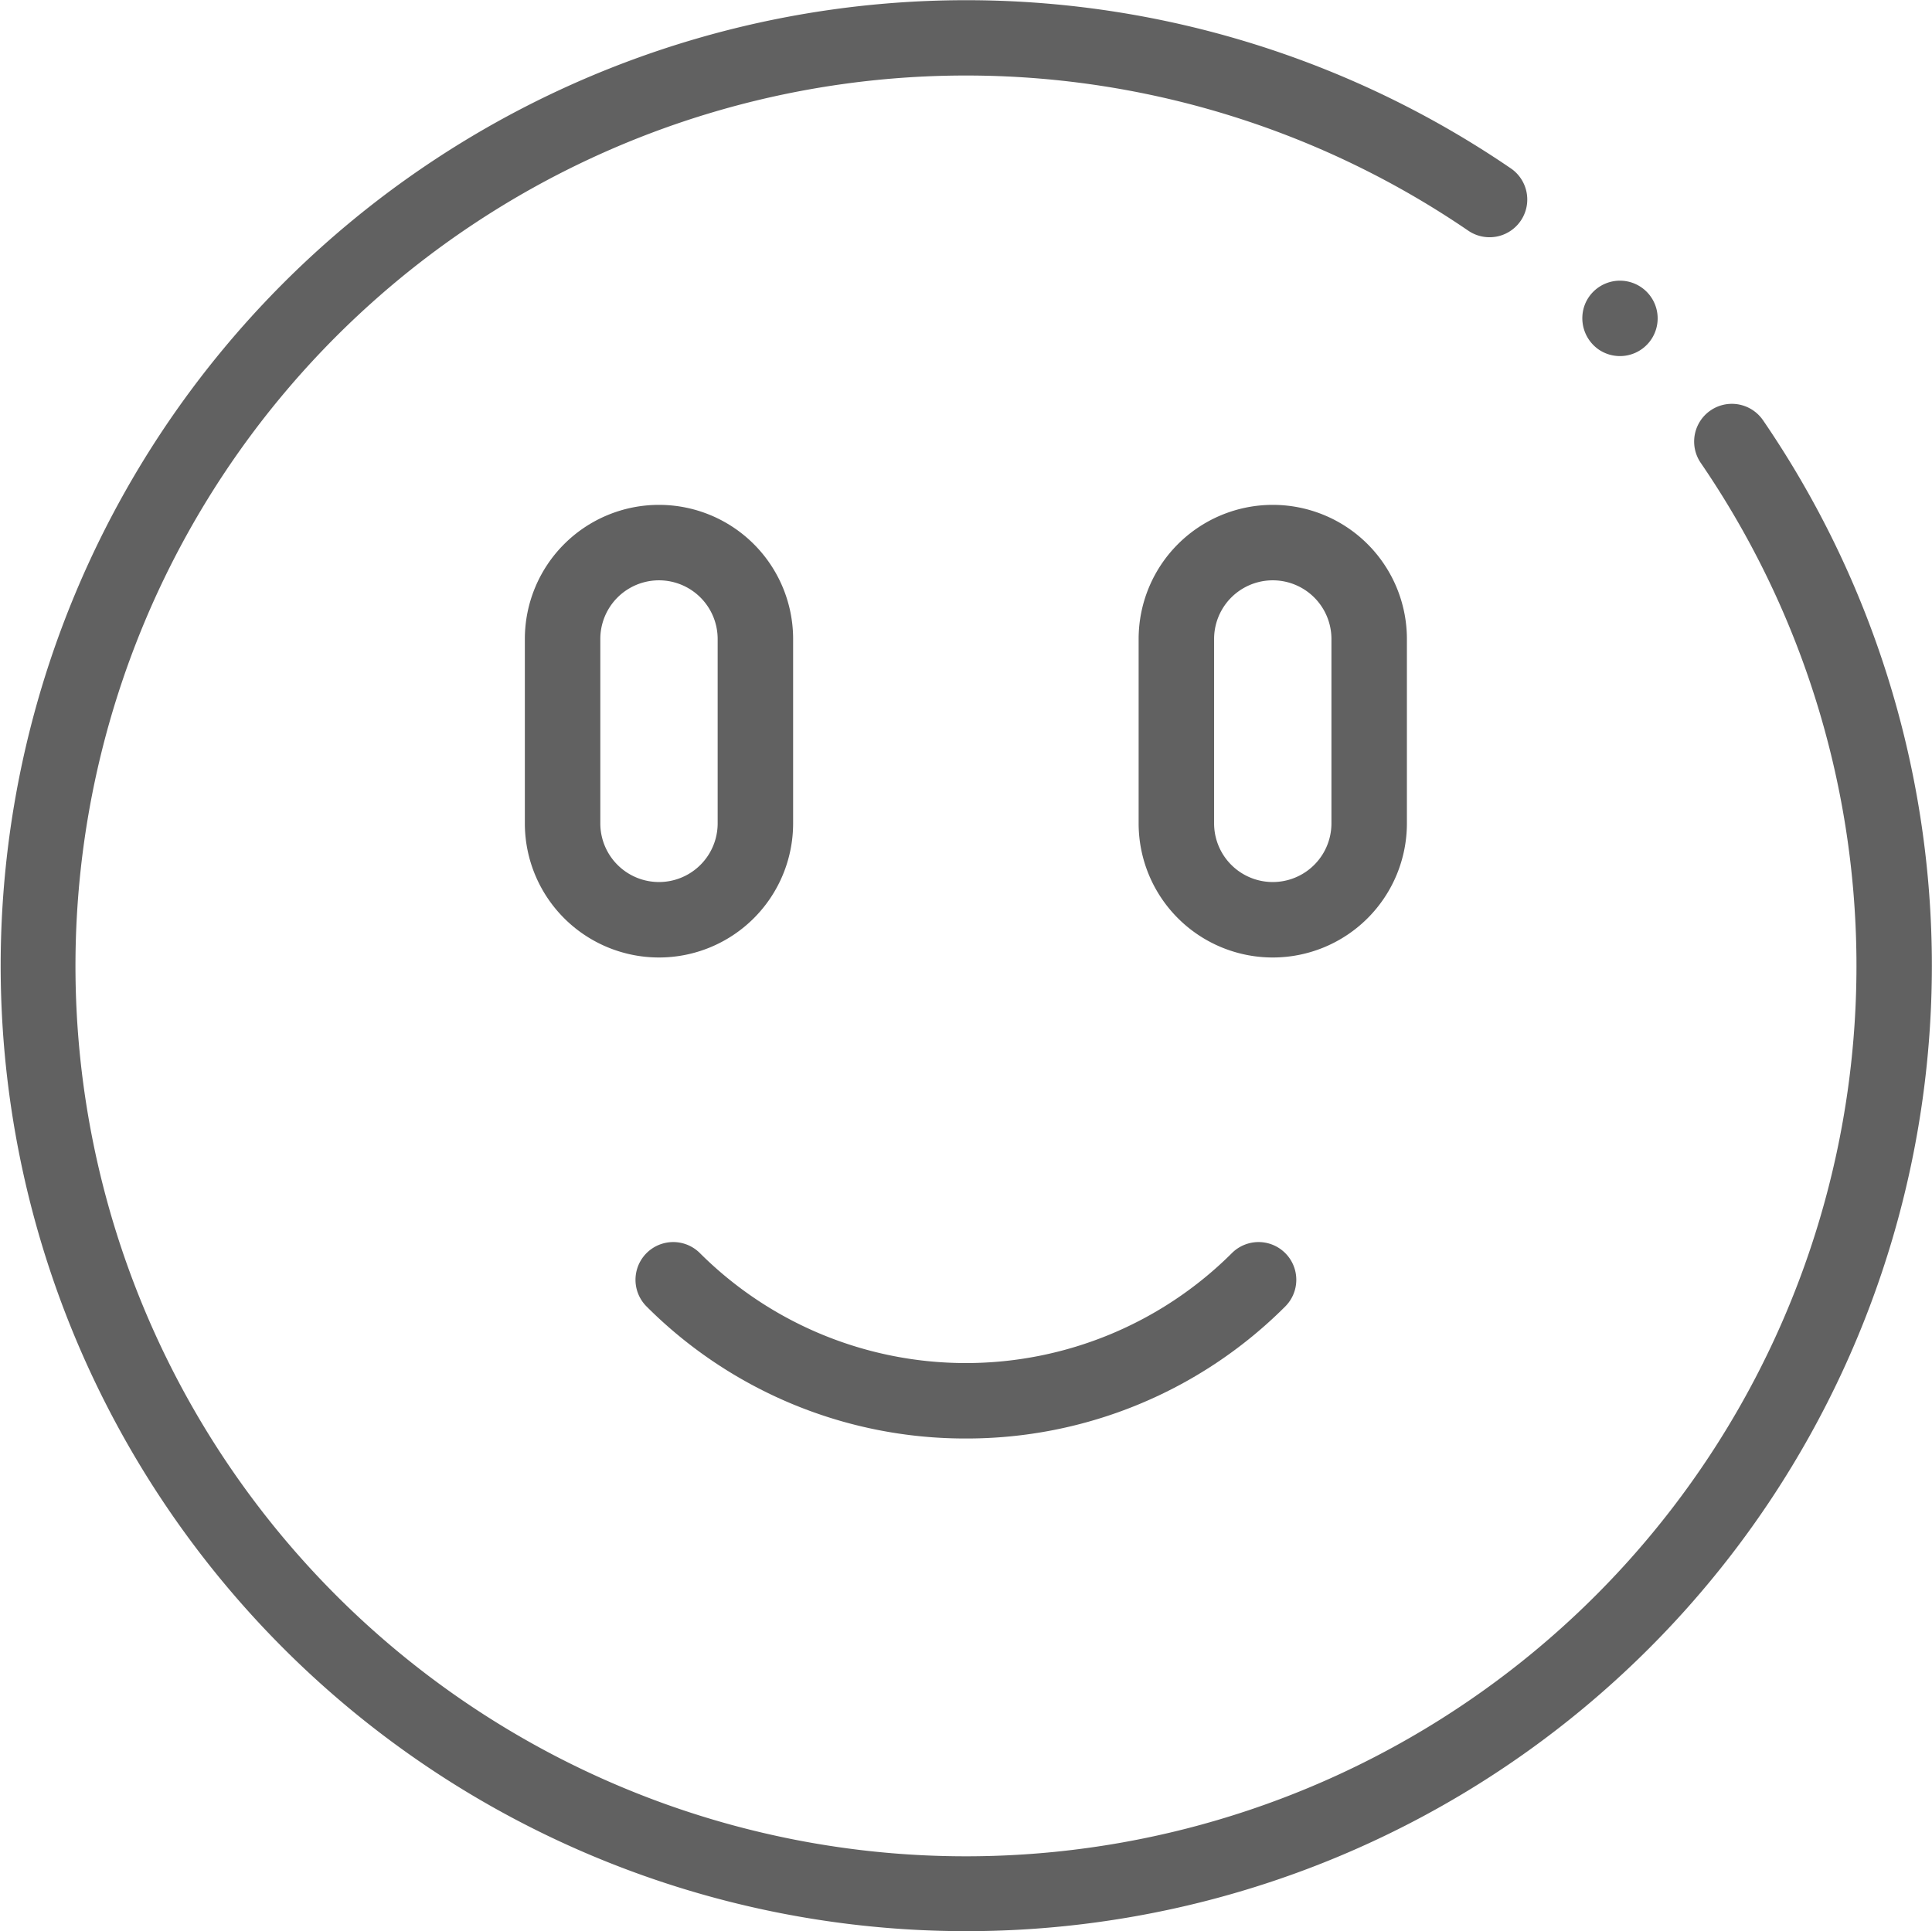 <svg xmlns="http://www.w3.org/2000/svg" width="115.486" height="115.462" viewBox="0 0 115.486 115.462"><defs><style>.a{opacity:0.62;}</style></defs><g class="a"><g transform="translate(0 0)"><path d="M105.383,25.173a2.255,2.255,0,0,0-3.719,2.553,53.23,53.23,0,1,1-13.9-13.885,2.255,2.255,0,1,0,2.548-3.722,57.719,57.719,0,1,0,15.072,15.054Z" transform="translate(0 -0.052)"/><path d="M420.383,78.581a2.254,2.254,0,1,0-.83-2.738A2.277,2.277,0,0,0,420.383,78.581Z" transform="translate(-324.802 -57.673)"/><path d="M317.823,152.923V141.9a8.018,8.018,0,0,0-16.036,0v11.023a8.018,8.018,0,0,0,16.036,0Zm-4.511,0a3.507,3.507,0,0,1-7.014,0V141.9a3.507,3.507,0,0,1,7.014,0Z" transform="translate(-233.725 -103.7)"/><path d="M155.147,152.923V141.9a8.018,8.018,0,0,0-16.036,0v11.023a8.018,8.018,0,0,0,16.036,0Zm-11.525,0V141.9a3.507,3.507,0,0,1,7.014,0v11.023a3.507,3.507,0,0,1-7.014,0Z" transform="translate(-107.738 -103.7)"/><path d="M188.171,341.041a26.917,26.917,0,0,0,19.091-7.893,2.255,2.255,0,1,0-3.189-3.19,22.517,22.517,0,0,1-31.8,0,2.255,2.255,0,1,0-3.189,3.19,26.918,26.918,0,0,0,19.091,7.893Z" transform="translate(-130.436 -255.044)"/></g></g></svg>